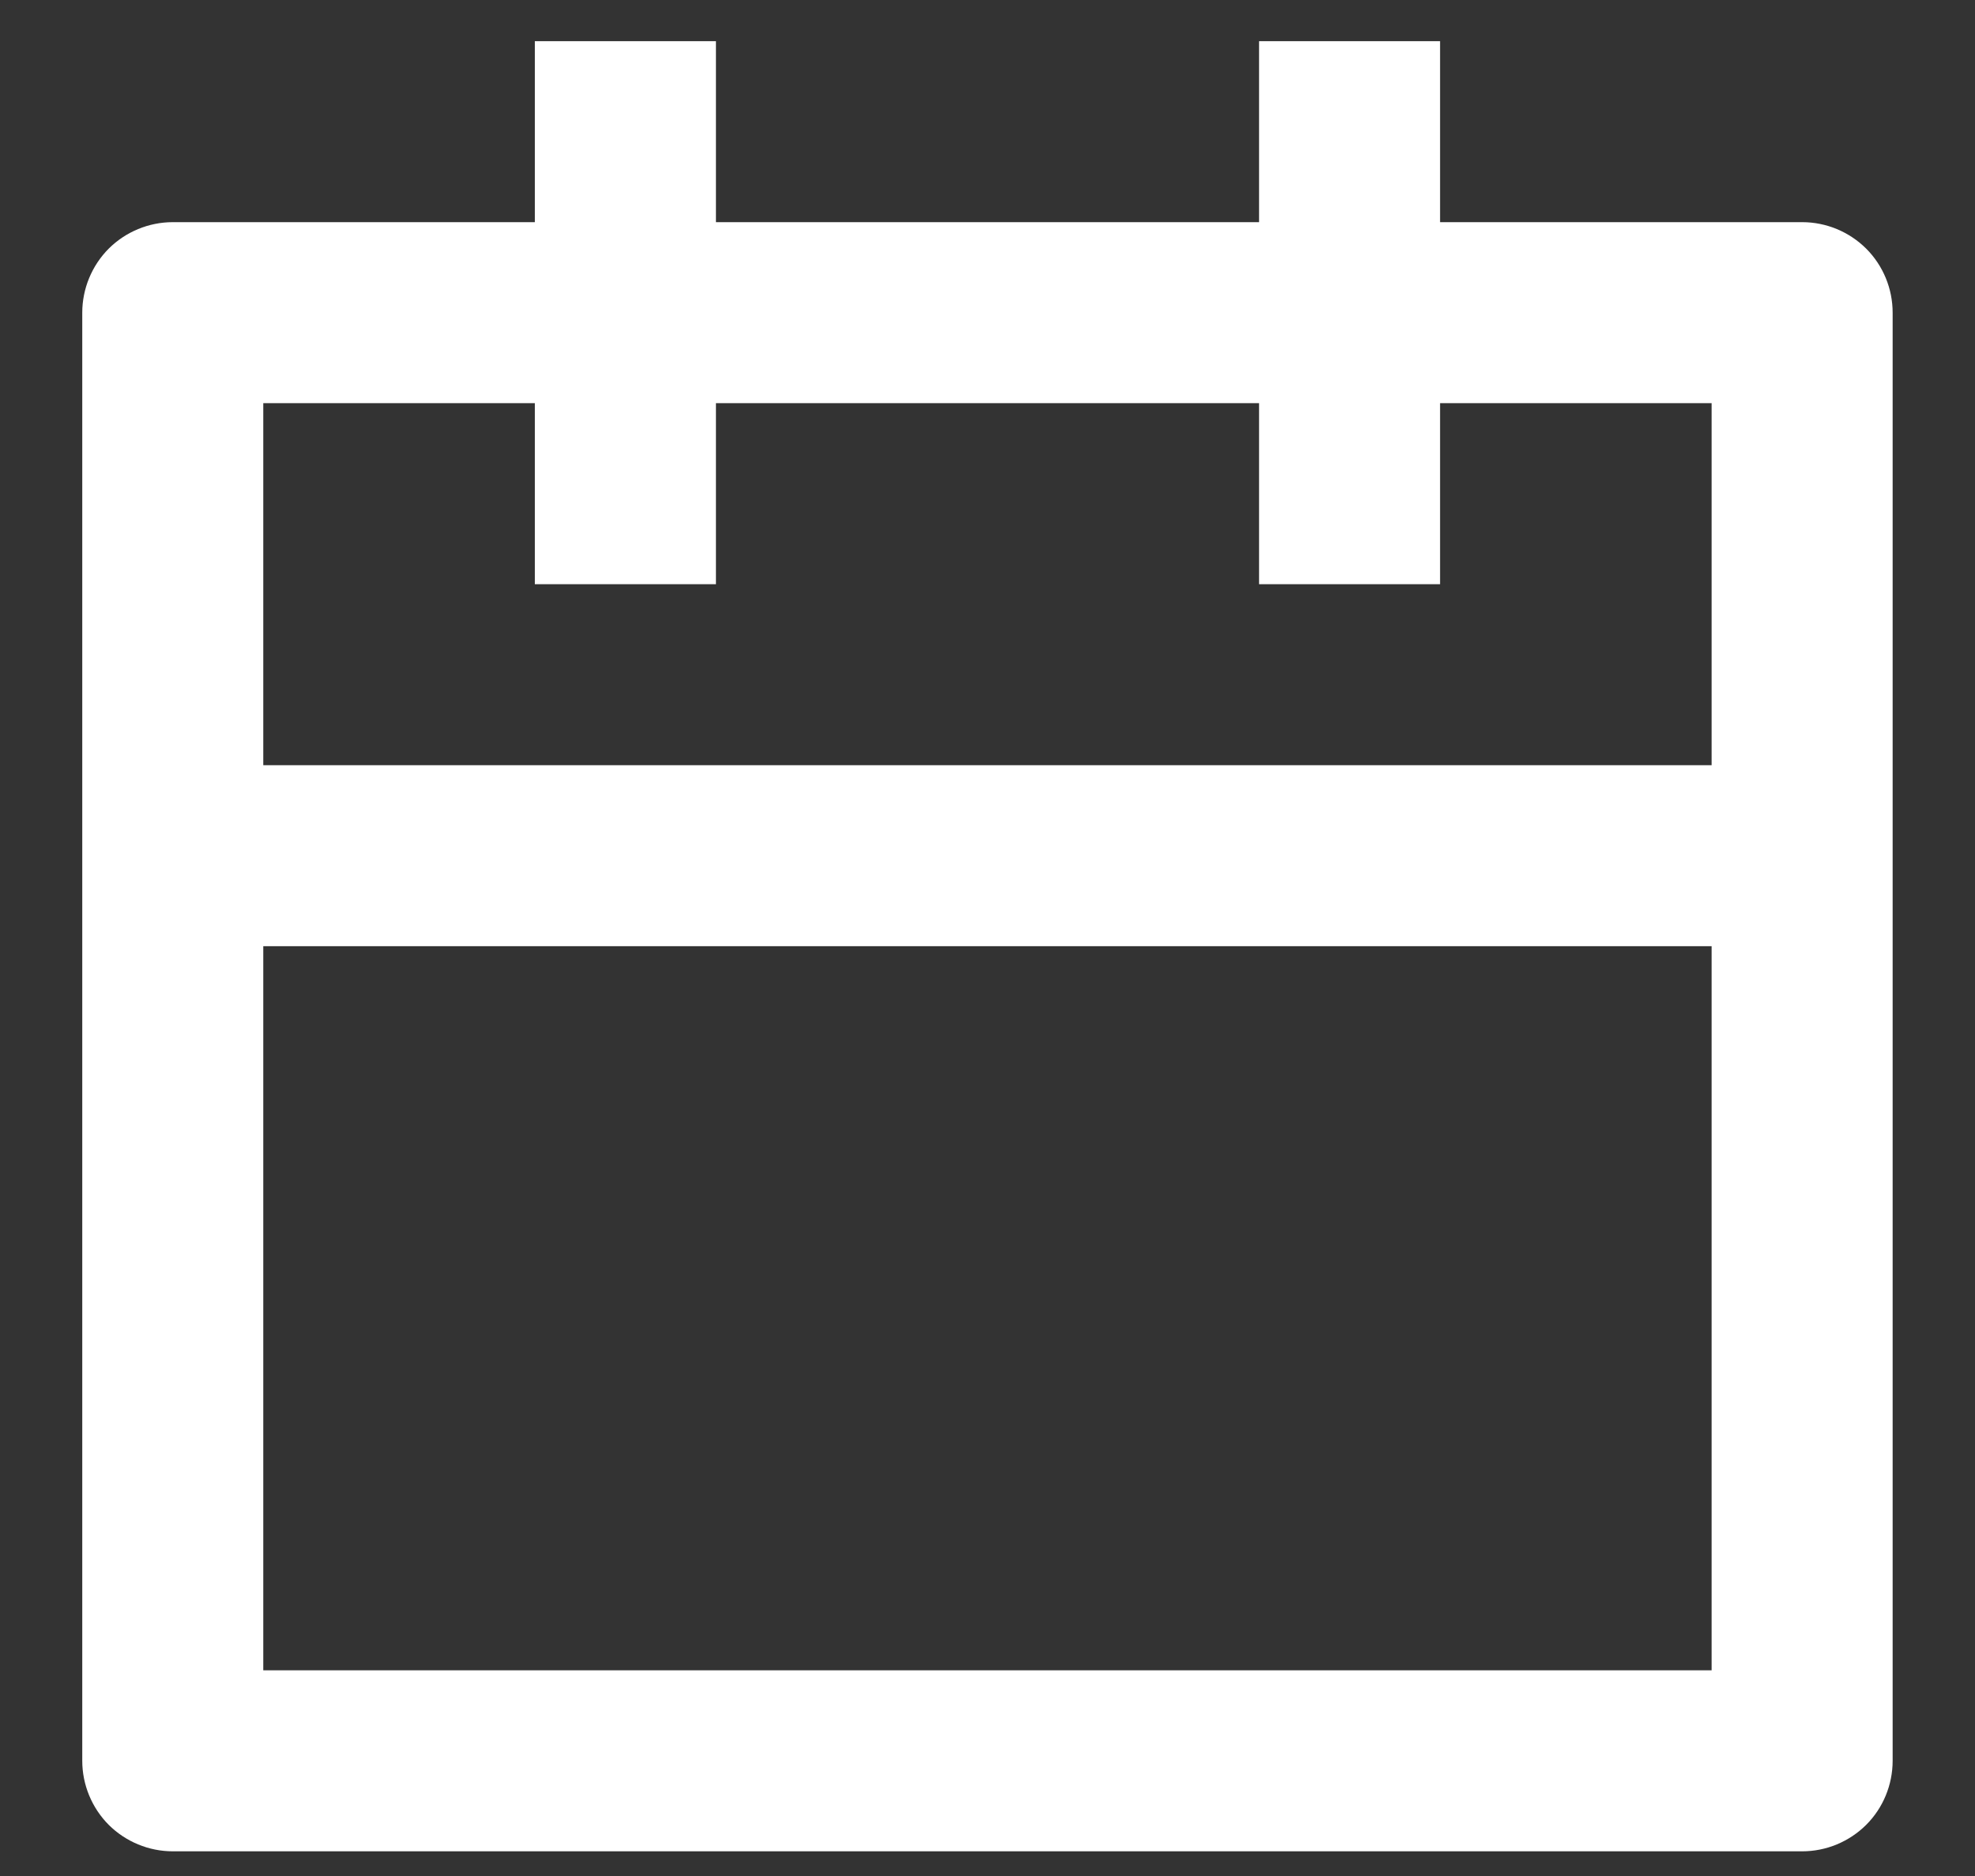 <svg width="20" height="19" viewBox="0 0 20 19" fill="none" xmlns="http://www.w3.org/2000/svg">
<rect x="0" y="0" width="20" height="19" fill="#333333" stroke="none"/>
<path d="M14.583 2.25H18.25C18.493 2.25 18.726 2.347 18.898 2.518C19.07 2.69 19.166 2.924 19.166 3.167V17.833C19.166 18.076 19.07 18.31 18.898 18.482C18.726 18.653 18.493 18.75 18.25 18.75H1.75C1.507 18.75 1.273 18.653 1.101 18.482C0.93 18.31 0.833 18.076 0.833 17.833V3.167C0.833 2.924 0.93 2.69 1.101 2.518C1.273 2.347 1.507 2.25 1.75 2.25H5.416V0.417H7.25V2.25H12.75V0.417H14.583V2.25ZM12.75 4.083H7.25V5.917H5.416V4.083H2.666V7.75H17.333V4.083H14.583V5.917H12.75V4.083ZM17.333 9.583H2.666V16.917H17.333V9.583Z" fill="white"/>
</svg>
